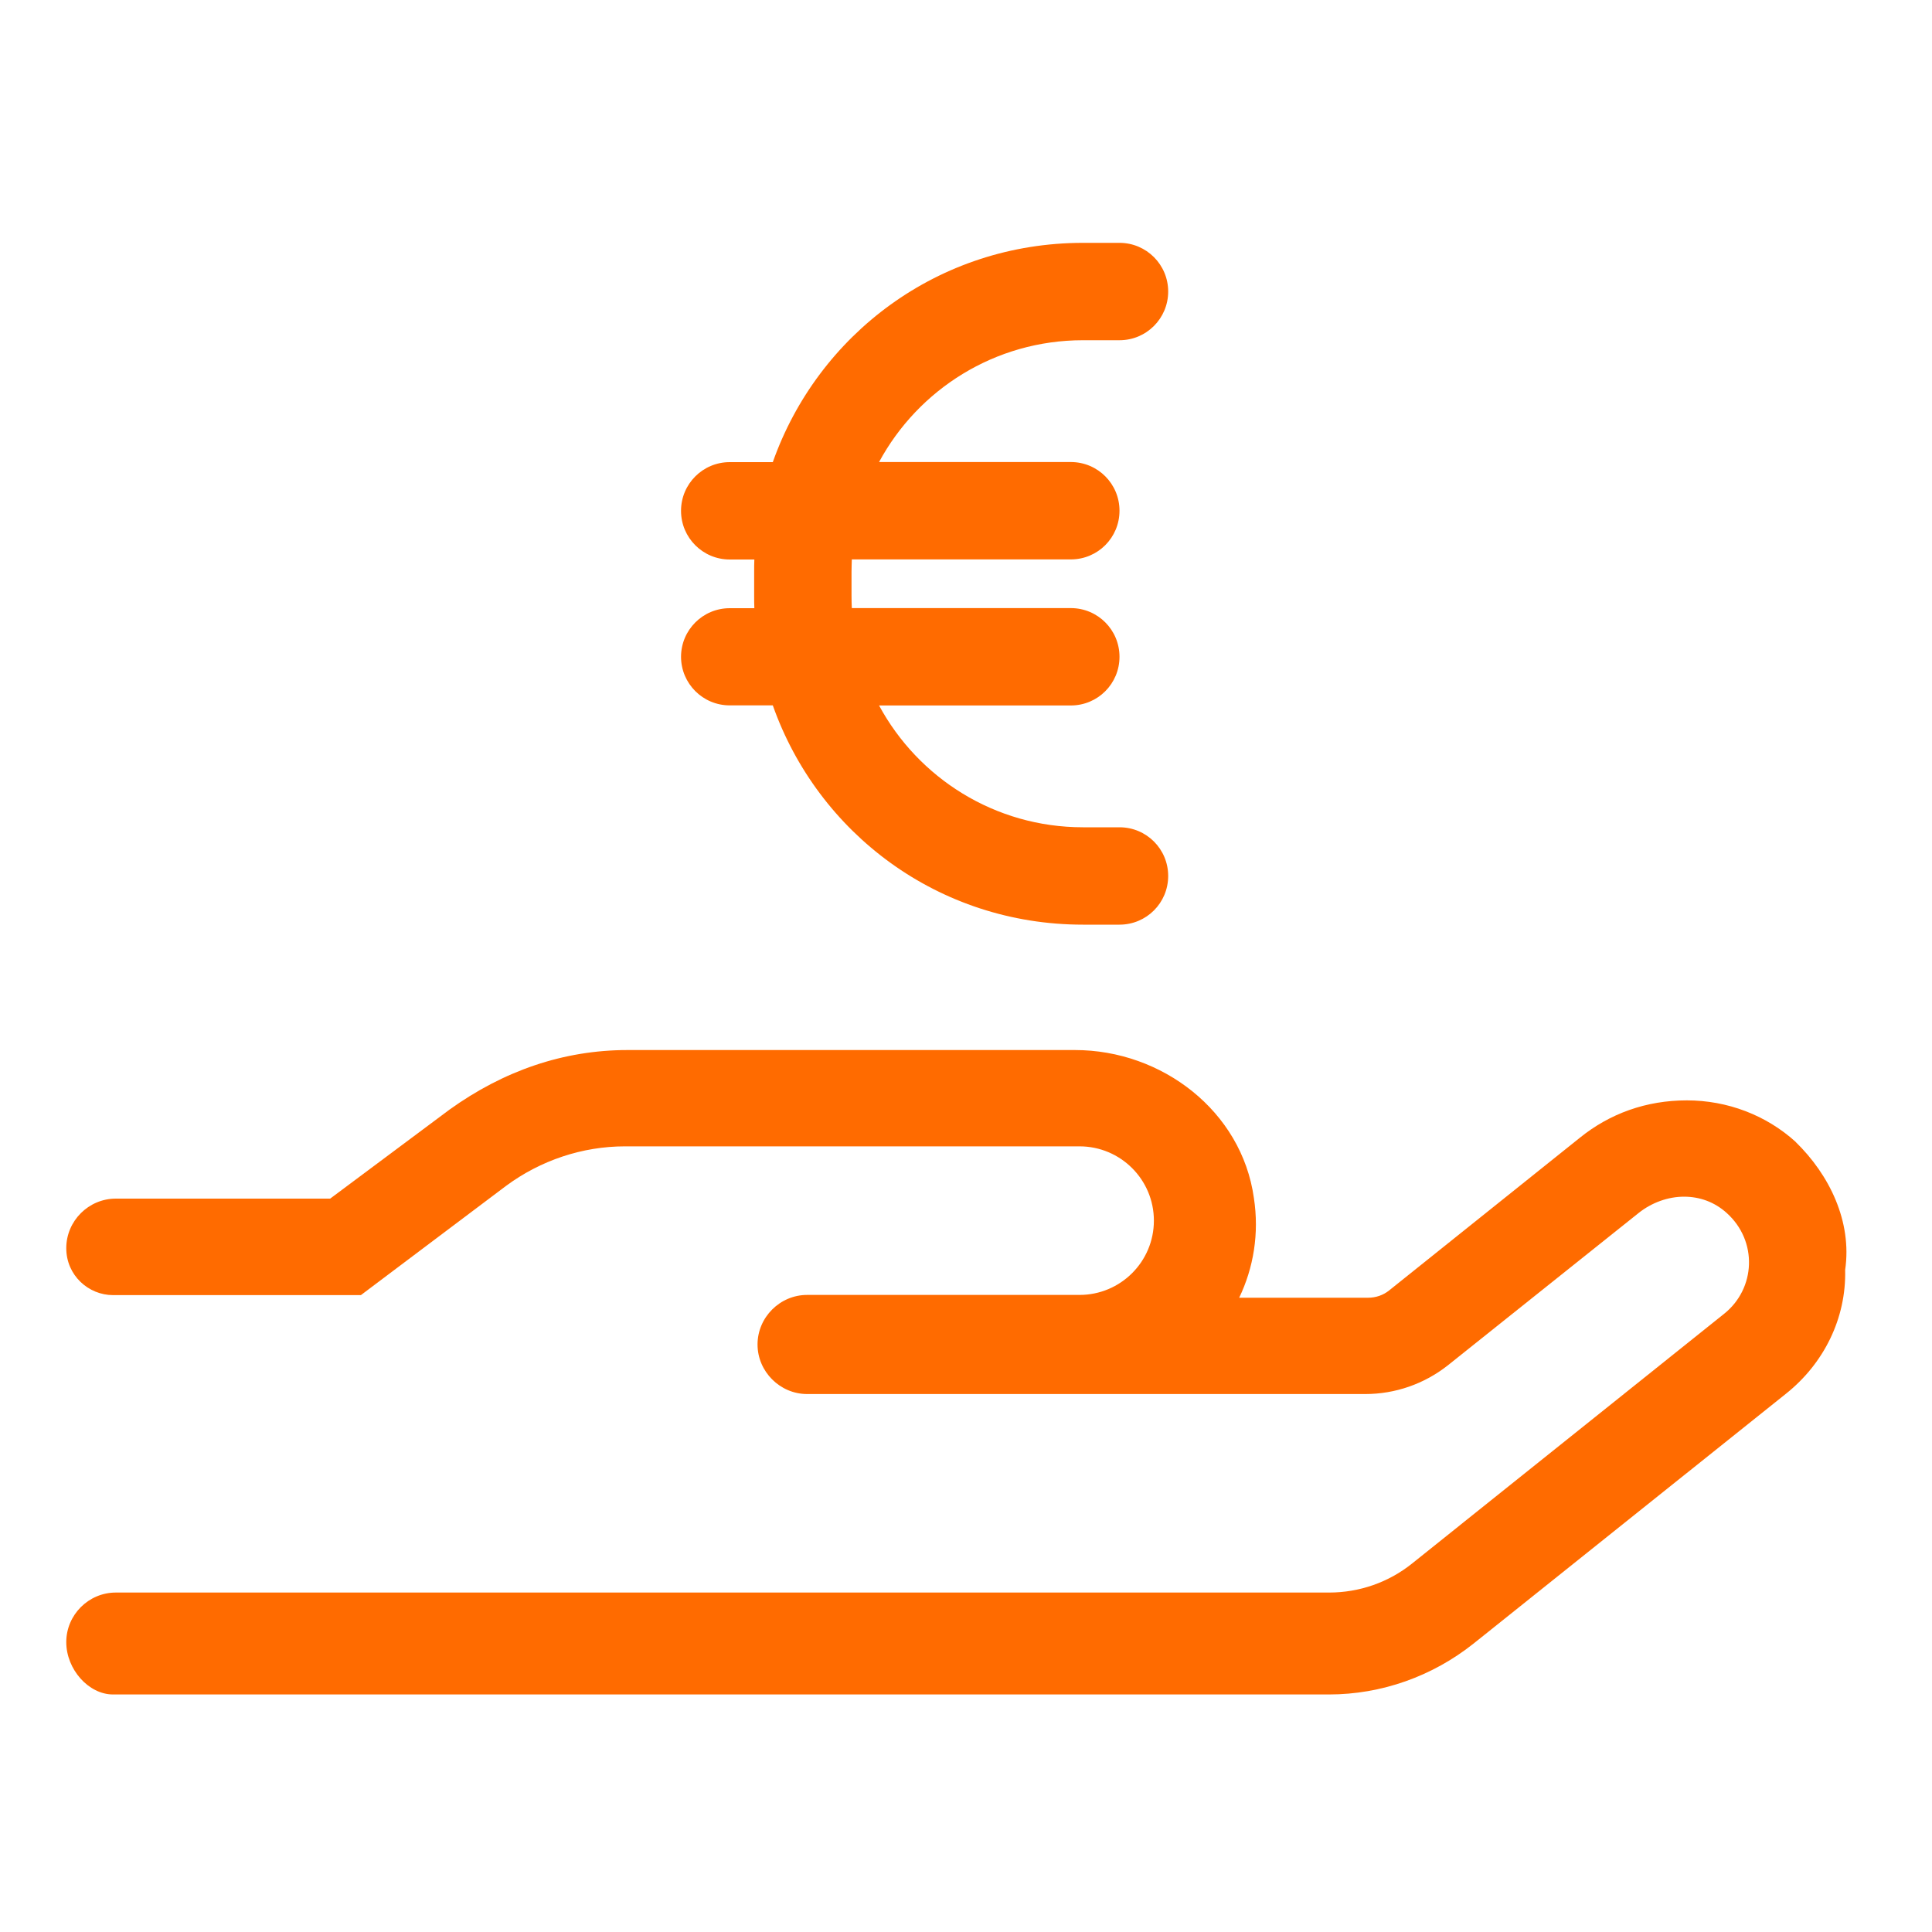 <?xml version="1.0" encoding="UTF-8"?><svg id="Ebene_1" xmlns="http://www.w3.org/2000/svg" viewBox="0 0 200 200"><defs><style>.cls-1{fill:#ff6b00;stroke-width:0px;}</style></defs><path class="cls-1" d="m185.88,118.2c-3.05-2.76-7.06-4.29-11.26-4.29s-7.98,1.36-11.1,3.89l-19.71,15.78c-.62.5-1.39.76-2.18.76h-13.35c1.48-3.08,2.09-6.65,1.52-10.34-1.26-8.98-9.51-15.3-18.52-15.3h-46.31c-6.66,0-12.86,2.16-18.44,6.17l-12.35,9.21H11.99c-2.82,0-5.13,2.31-5.13,5.13s2.31,4.86,4.84,4.86h25.66s15.03-11.31,15.03-11.31c3.57-2.64,7.89-4.09,12.31-4.09h47.05c4.25,0,7.7,3.44,7.7,7.69s-3.45,7.69-7.7,7.69h-28.2c-2.81,0-5.13,2.32-5.13,5.13s2.33,5.13,5.13,5.13h57.79c3.09,0,6.09-1.04,8.54-2.97l19.76-15.78c1.36-1.08,3.05-1.68,4.69-1.68s3.17.56,4.41,1.68c3.25,2.92,3.01,7.85-.28,10.46l-32.29,25.84c-2.43,1.95-5.46,3-8.57,3H11.99c-2.82,0-5.13,2.31-5.13,5.13s2.31,5.42,4.84,5.42h125.87c5.45,0,10.7-1.88,14.95-5.25l32.36-25.88c3.93-3.13,6.25-7.81,6.13-12.82.73-5.02-1.64-9.86-5.14-13.26Z"/><path class="cls-1" d="m70.5,67.98c0,2.79,2.26,5.04,5.04,5.04h4.46c4.67,13.23,17.15,22.7,32.11,22.7h3.78c2.79,0,5.04-2.25,5.04-5.04s-2.25-5.04-5.04-5.04h-3.78c-9.13,0-17.06-5.11-21.11-12.61h19.85c2.79,0,5.04-2.25,5.04-5.04s-2.25-5.04-5.04-5.04h-22.67c-.02-.41-.03-.84-.03-1.26v-2.52c0-.43.02-.85.03-1.26h22.67c2.79,0,5.04-2.25,5.04-5.04s-2.25-5.04-5.04-5.04h-19.85c4.05-7.5,11.98-12.61,21.11-12.61h3.78c2.79,0,5.04-2.26,5.04-5.04s-2.25-5.04-5.04-5.04h-3.78c-14.96,0-27.44,9.48-32.11,22.7h-4.46c-2.78,0-5.04,2.25-5.04,5.04s2.26,5.04,5.04,5.04h2.55c-.02.43-.02.84-.02,1.26v2.52c0,.43,0,.84.02,1.26h-2.55c-2.78,0-5.04,2.25-5.04,5.04Z"/></svg>